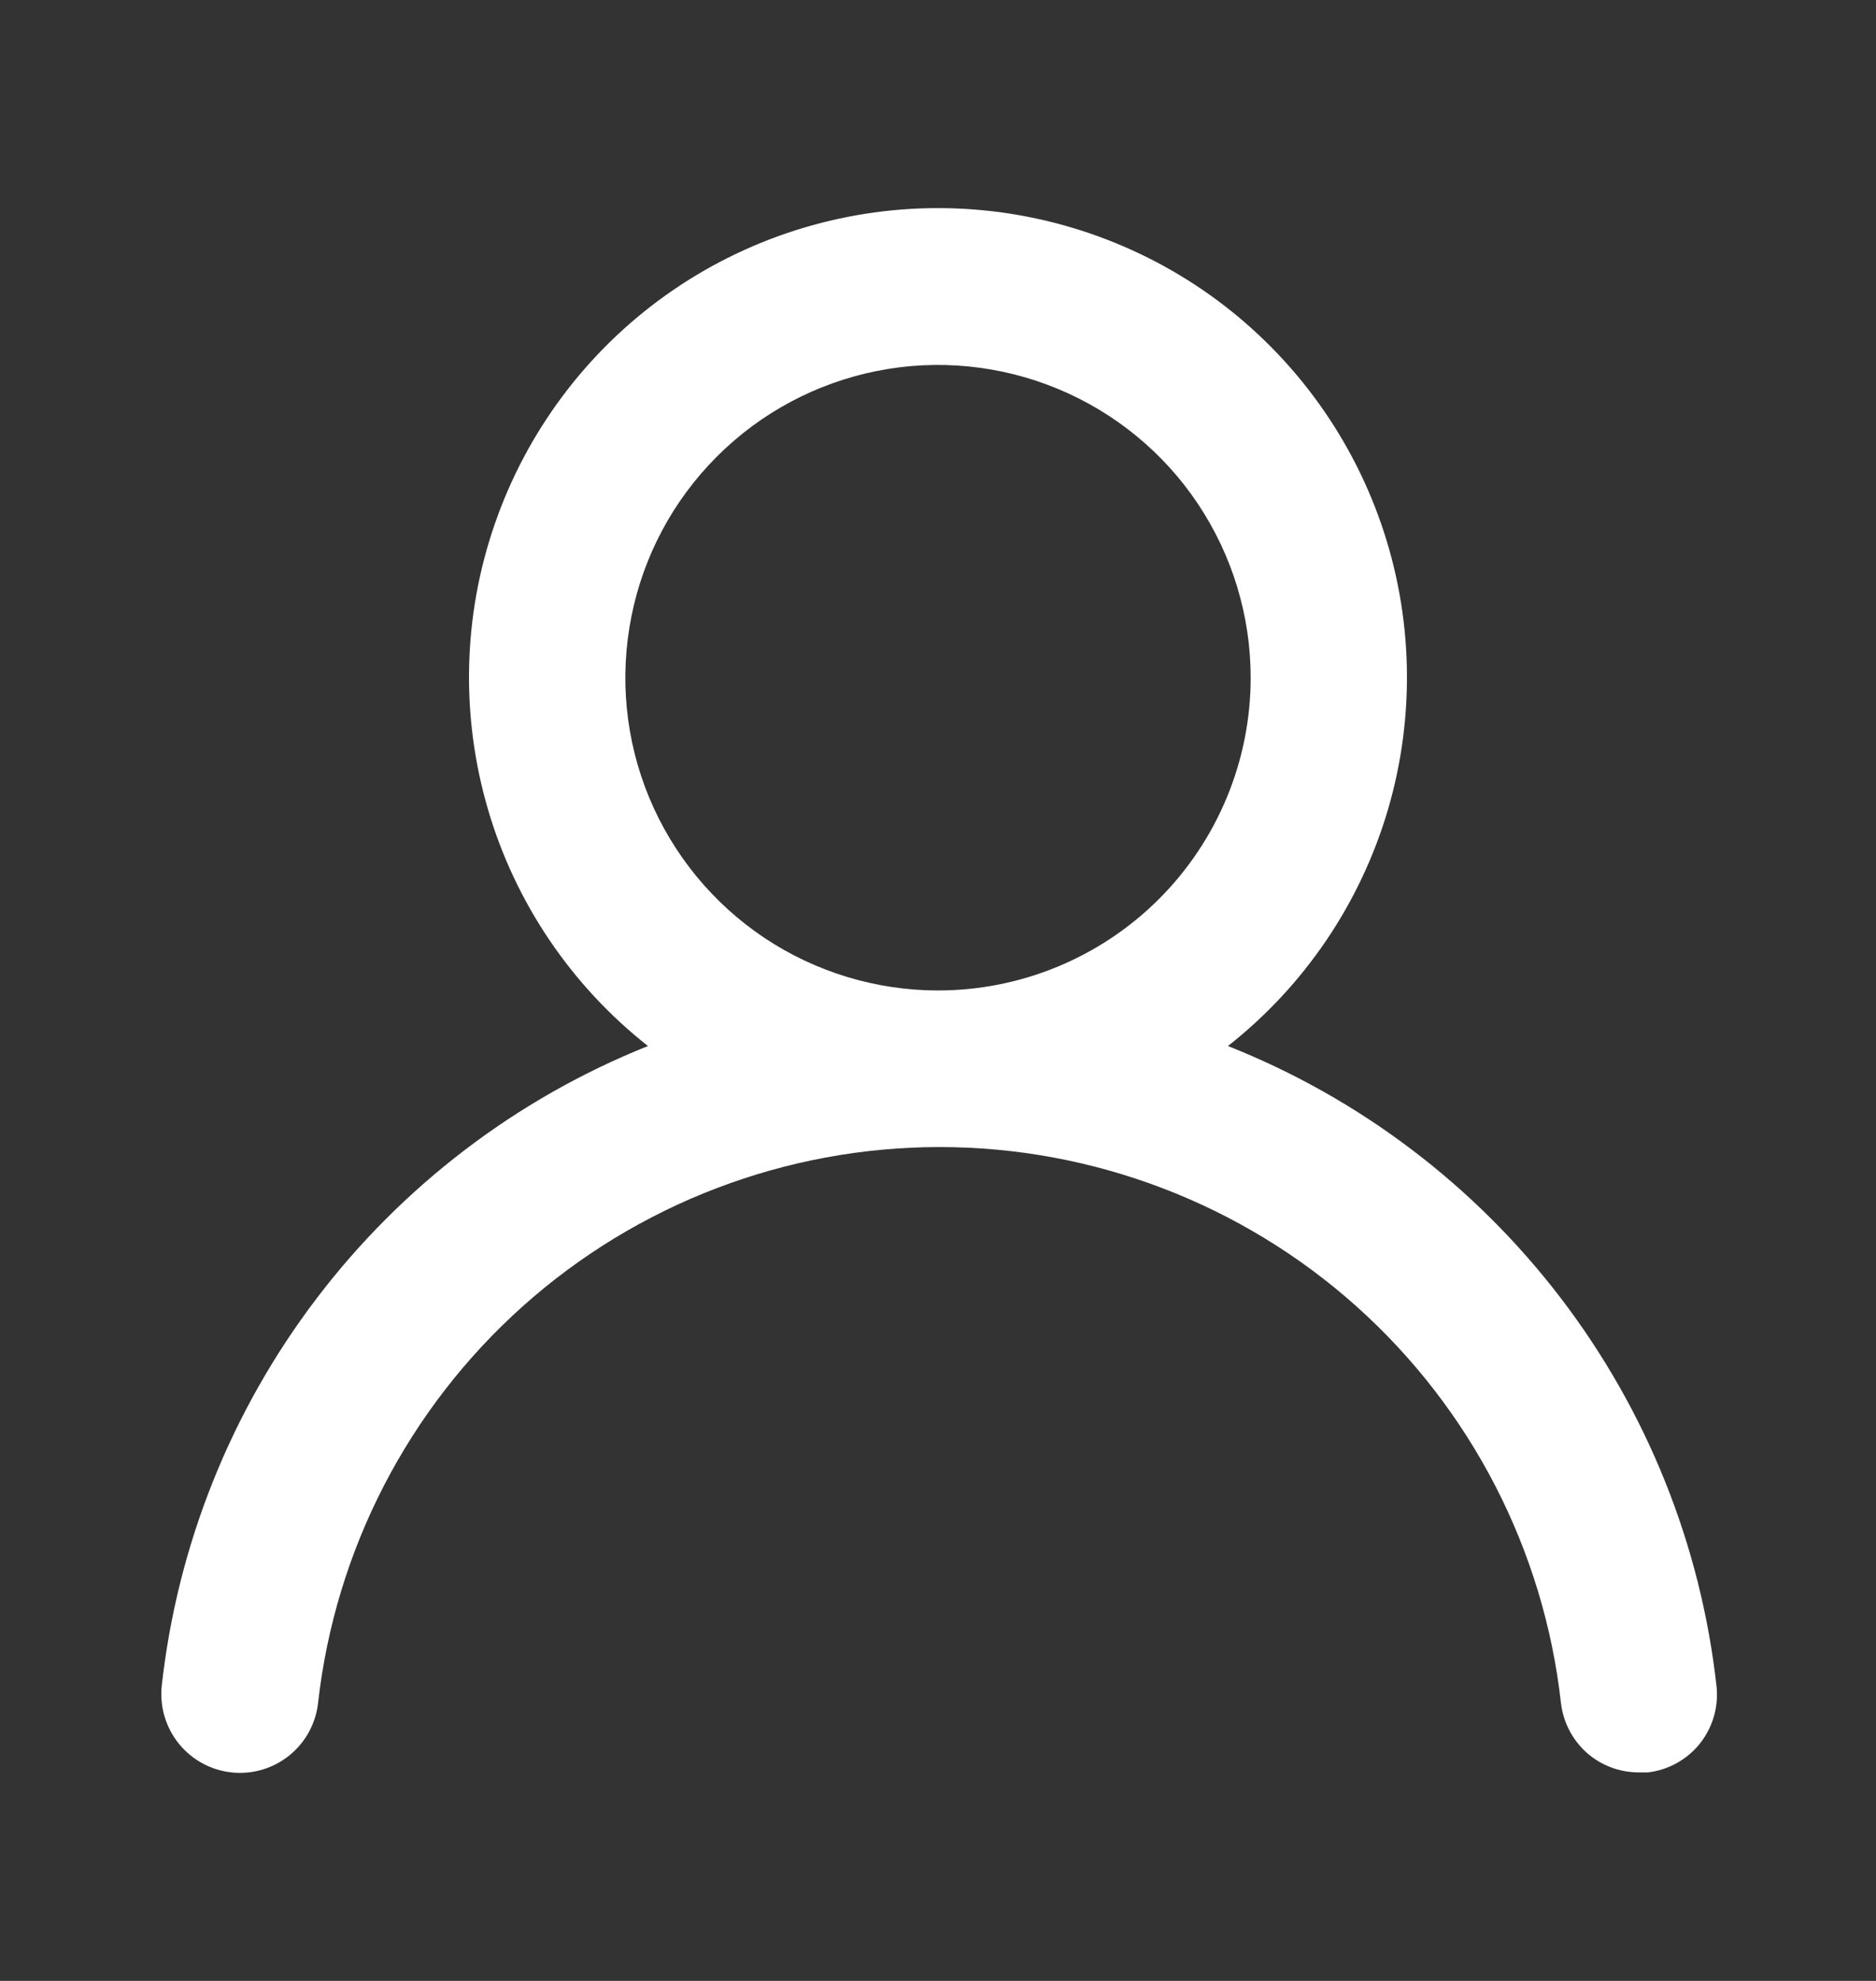 <svg width="18" height="19" viewBox="0 0 18 19" fill="none" xmlns="http://www.w3.org/2000/svg">
<rect x="0" y="0" width="18" height="19" fill="#333333" stroke="none"/>
<path d="M11.782 10.033C12.518 9.454 13.054 8.661 13.318 7.763C13.581 6.865 13.558 5.908 13.252 5.024C12.946 4.14 12.372 3.373 11.61 2.83C10.848 2.288 9.935 1.996 9 1.996C8.064 1.996 7.152 2.288 6.39 2.83C5.628 3.373 5.054 4.14 4.748 5.024C4.441 5.908 4.419 6.865 4.682 7.763C4.945 8.661 5.482 9.454 6.217 10.033C4.957 10.537 3.858 11.375 3.037 12.455C2.215 13.536 1.702 14.819 1.552 16.168C1.542 16.266 1.55 16.366 1.578 16.461C1.606 16.556 1.652 16.645 1.714 16.722C1.839 16.878 2.021 16.978 2.22 17C2.419 17.022 2.618 16.964 2.774 16.839C2.93 16.714 3.03 16.532 3.052 16.333C3.217 14.867 3.916 13.513 5.016 12.529C6.116 11.546 7.54 11.002 9.015 11.002C10.49 11.002 11.914 11.546 13.014 12.529C14.114 13.513 14.813 14.867 14.977 16.333C14.998 16.517 15.086 16.687 15.224 16.811C15.363 16.934 15.542 17.001 15.727 17H15.81C16.006 16.978 16.186 16.878 16.31 16.724C16.433 16.569 16.491 16.372 16.47 16.175C16.32 14.822 15.804 13.536 14.978 12.454C14.152 11.372 13.048 10.535 11.782 10.033ZM9 9.5C8.407 9.5 7.827 9.324 7.333 8.995C6.84 8.665 6.455 8.196 6.228 7.648C6.001 7.1 5.942 6.497 6.058 5.915C6.173 5.333 6.459 4.798 6.879 4.379C7.298 3.959 7.833 3.674 8.415 3.558C8.997 3.442 9.6 3.502 10.148 3.729C10.696 3.956 11.165 4.34 11.494 4.833C11.824 5.327 12 5.907 12 6.5C12 7.296 11.684 8.059 11.121 8.622C10.559 9.184 9.796 9.5 9 9.5Z" fill="white"/>
</svg>
